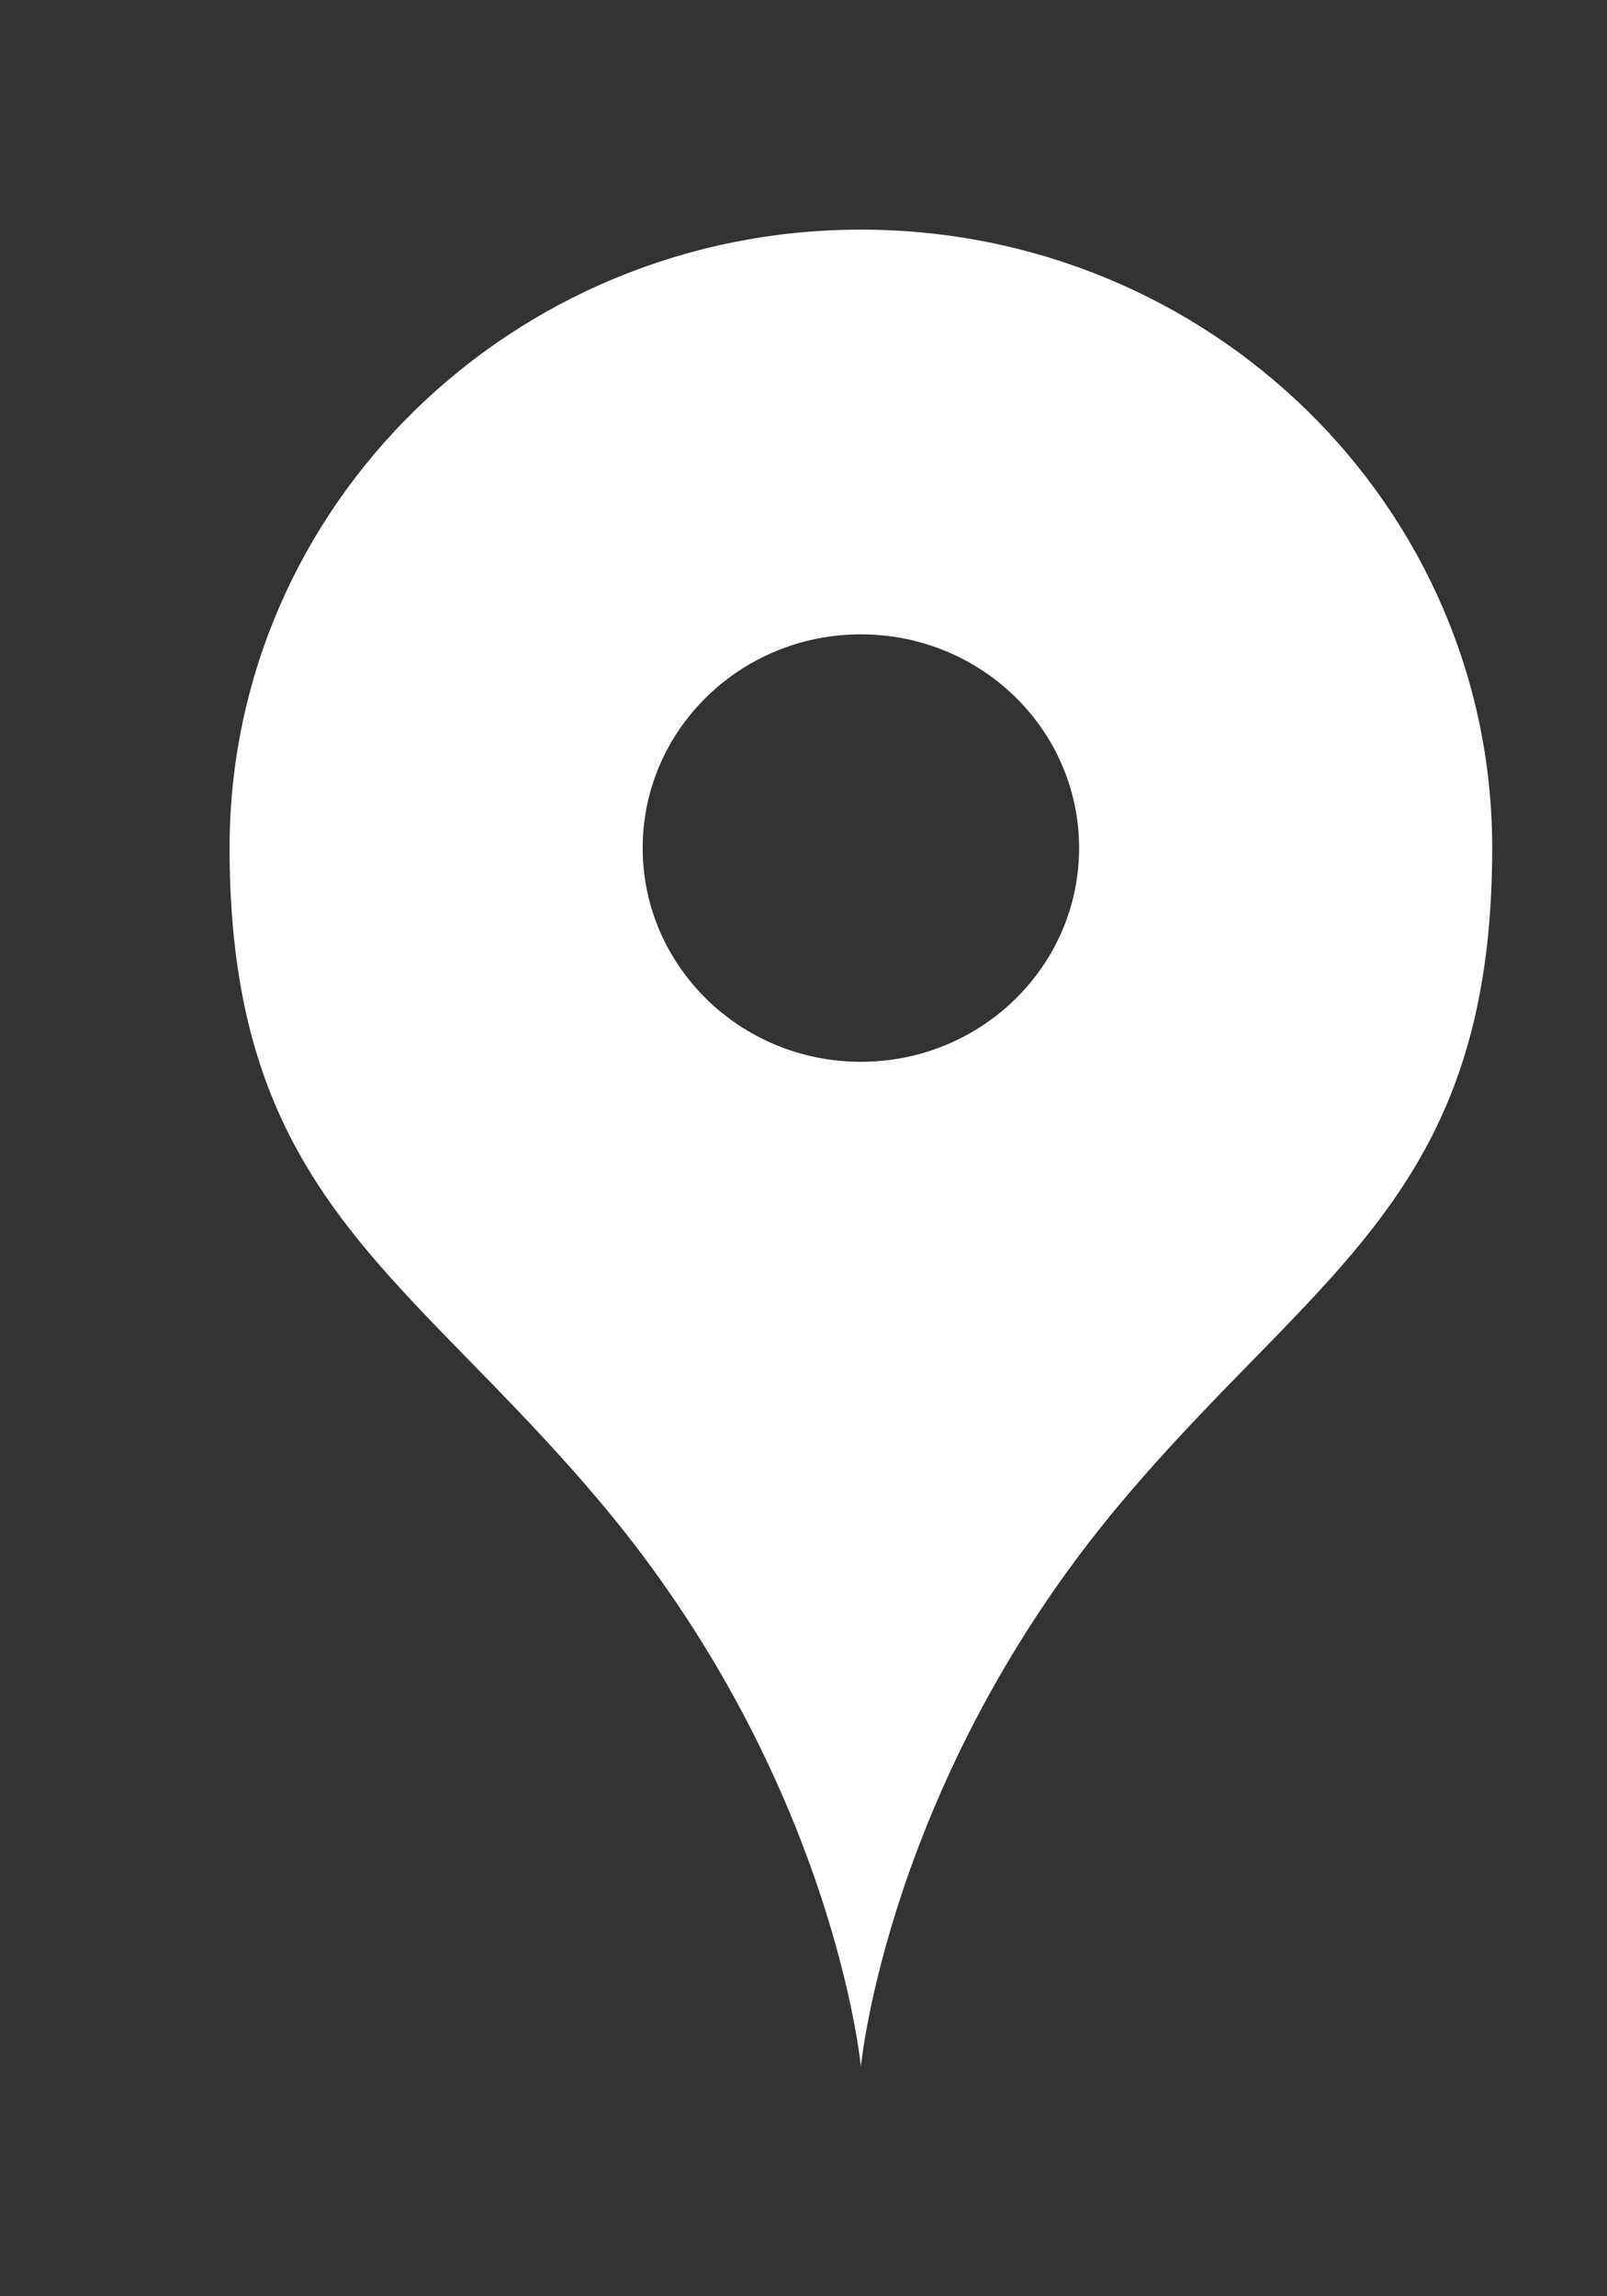 <svg width="14" height="20" viewBox="0 0 14 20" fill="none" xmlns="http://www.w3.org/2000/svg">
<rect x="0" y="0" width="14" height="20" fill="#333333" stroke="none"/>
<path d="M7.5 2C4.462 2 2 4.411 2 7.386C2 10.422 3.537 11.069 5.235 13.089C7.267 15.505 7.5 18 7.5 18C7.5 18 7.733 15.505 9.765 13.089C11.463 11.069 13 10.422 13 7.386C13 4.411 10.538 2 7.5 2ZM7.5 9.248C6.45 9.248 5.599 8.414 5.599 7.386C5.599 6.358 6.45 5.525 7.5 5.525C8.55 5.525 9.401 6.358 9.401 7.386C9.401 8.414 8.55 9.248 7.5 9.248Z" fill="white"/>
</svg>
